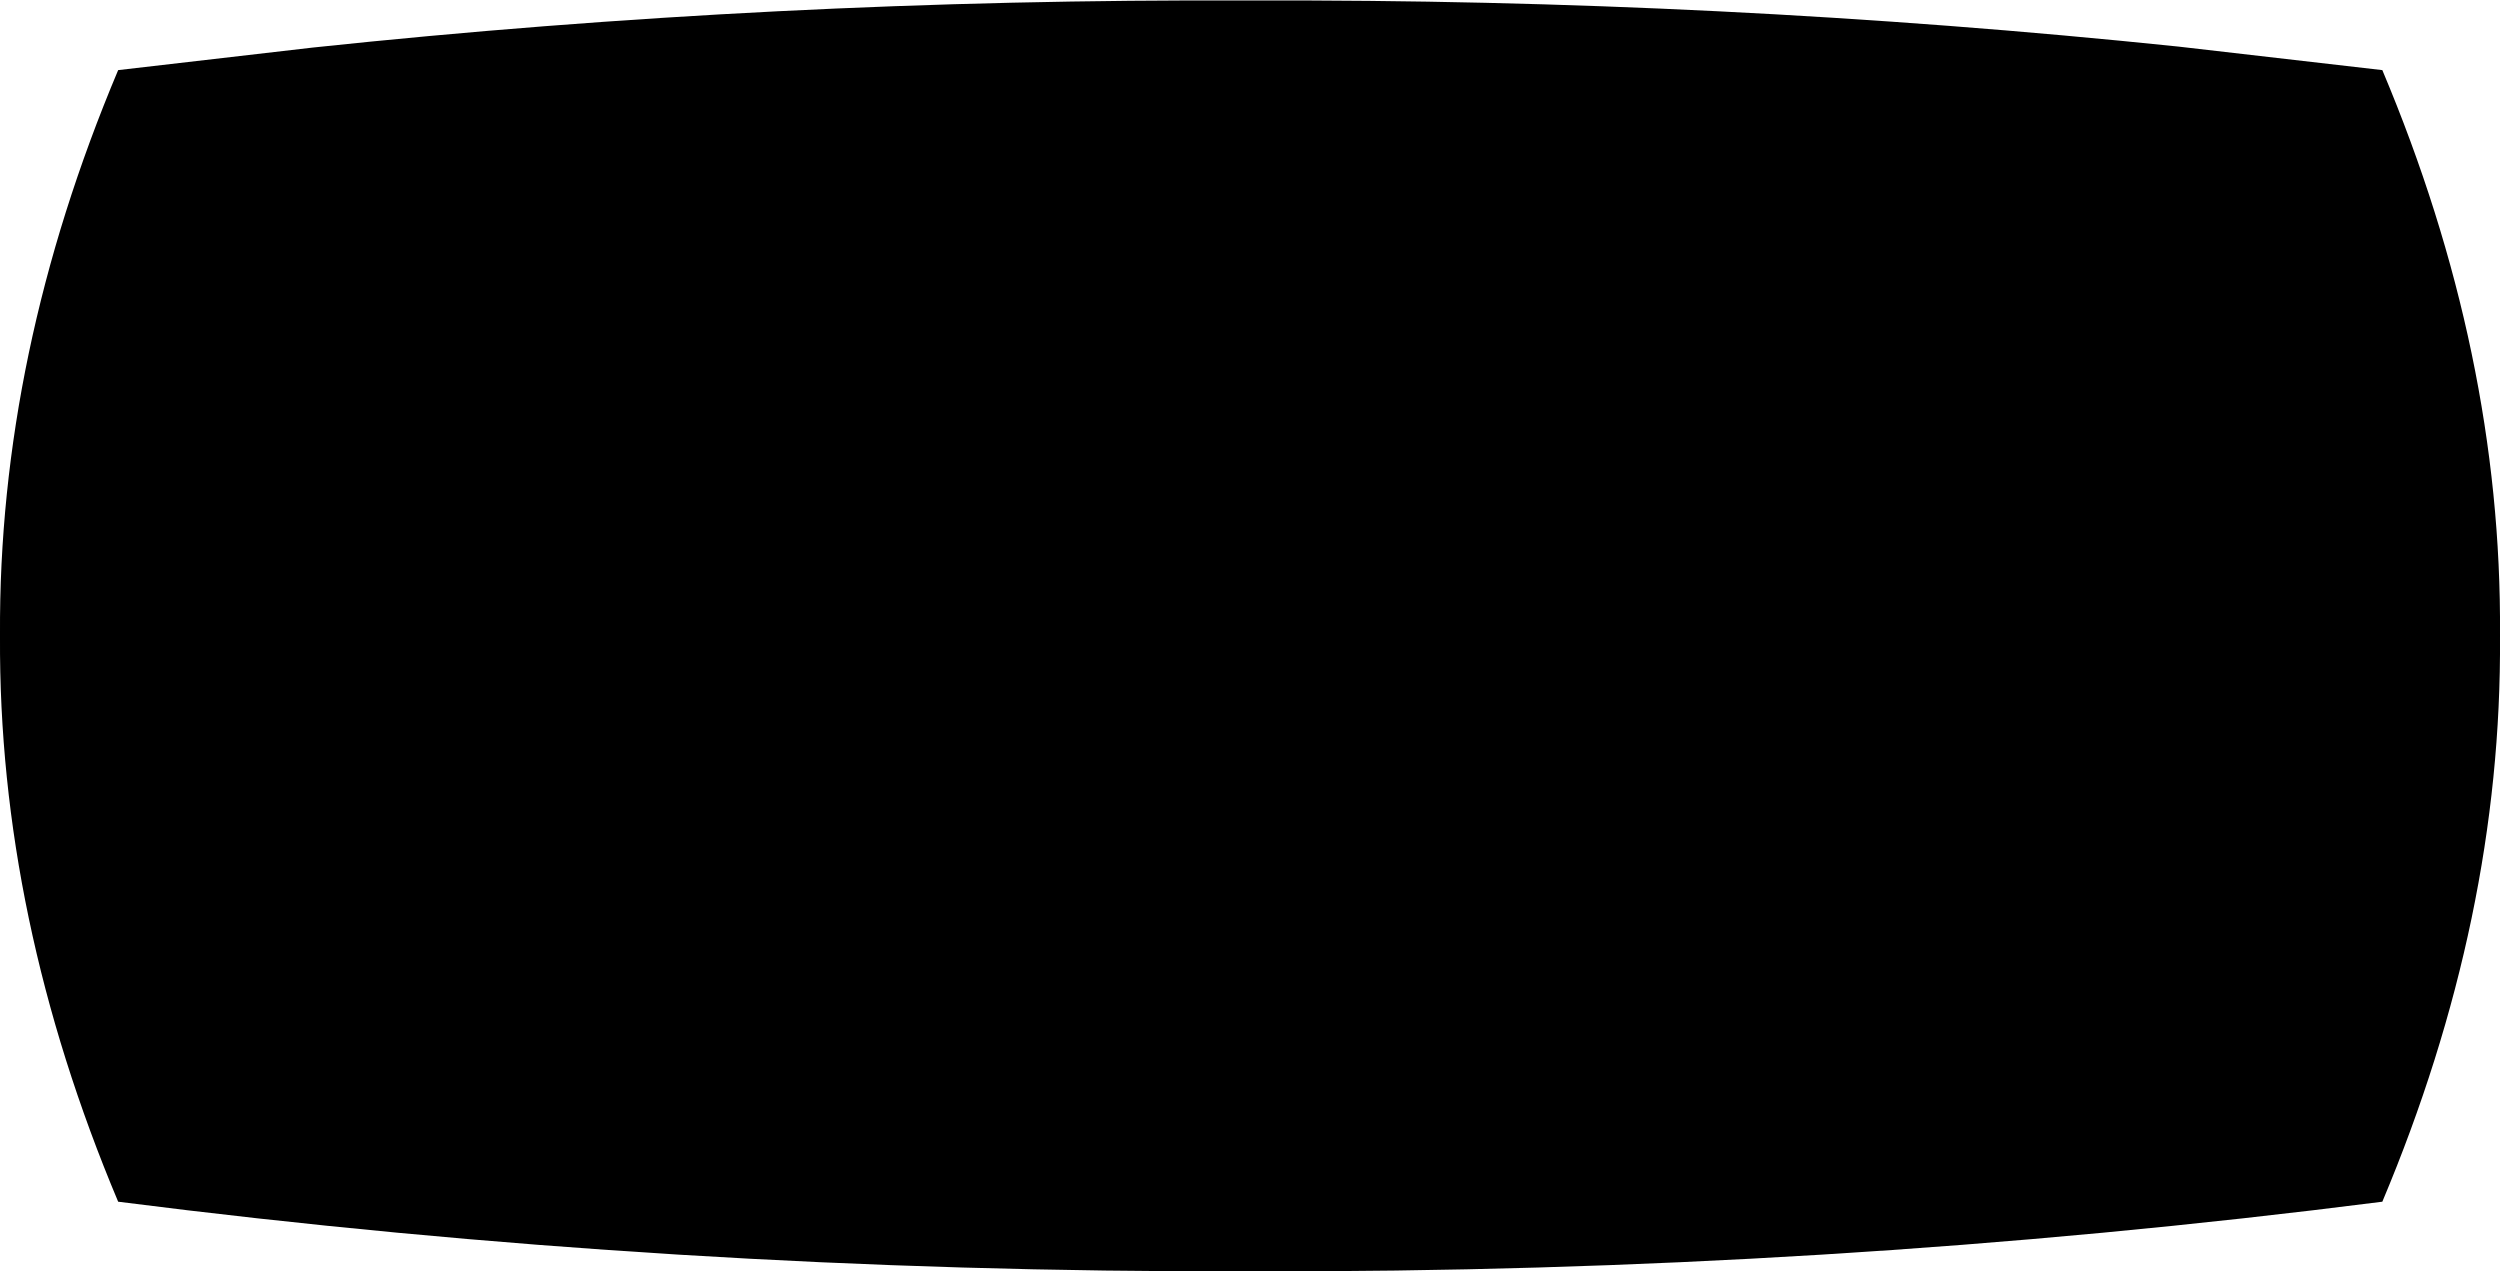 <?xml version="1.0" encoding="UTF-8" standalone="no"?>
<svg xmlns:xlink="http://www.w3.org/1999/xlink" height="129.65px" width="254.95px" xmlns="http://www.w3.org/2000/svg">
  <g transform="matrix(1.0, 0.0, 0.0, 1.0, -168.1, -89.45)">
    <path d="M423.05 154.15 L423.05 154.4 Q423.25 183.0 411.05 212.0 354.25 219.25 295.85 219.1 L295.35 219.1 Q236.9 219.25 180.15 212.0 167.95 183.0 168.1 154.4 L168.1 154.15 Q167.95 125.55 180.15 96.6 L200.0 94.3 Q247.1 89.3 295.35 89.5 L295.85 89.5 Q343.55 89.35 390.25 94.2 L411.05 96.6 Q423.25 125.55 423.05 154.15" fill="#000000" fill-rule="evenodd" stroke="none"/>
  </g>
</svg>
